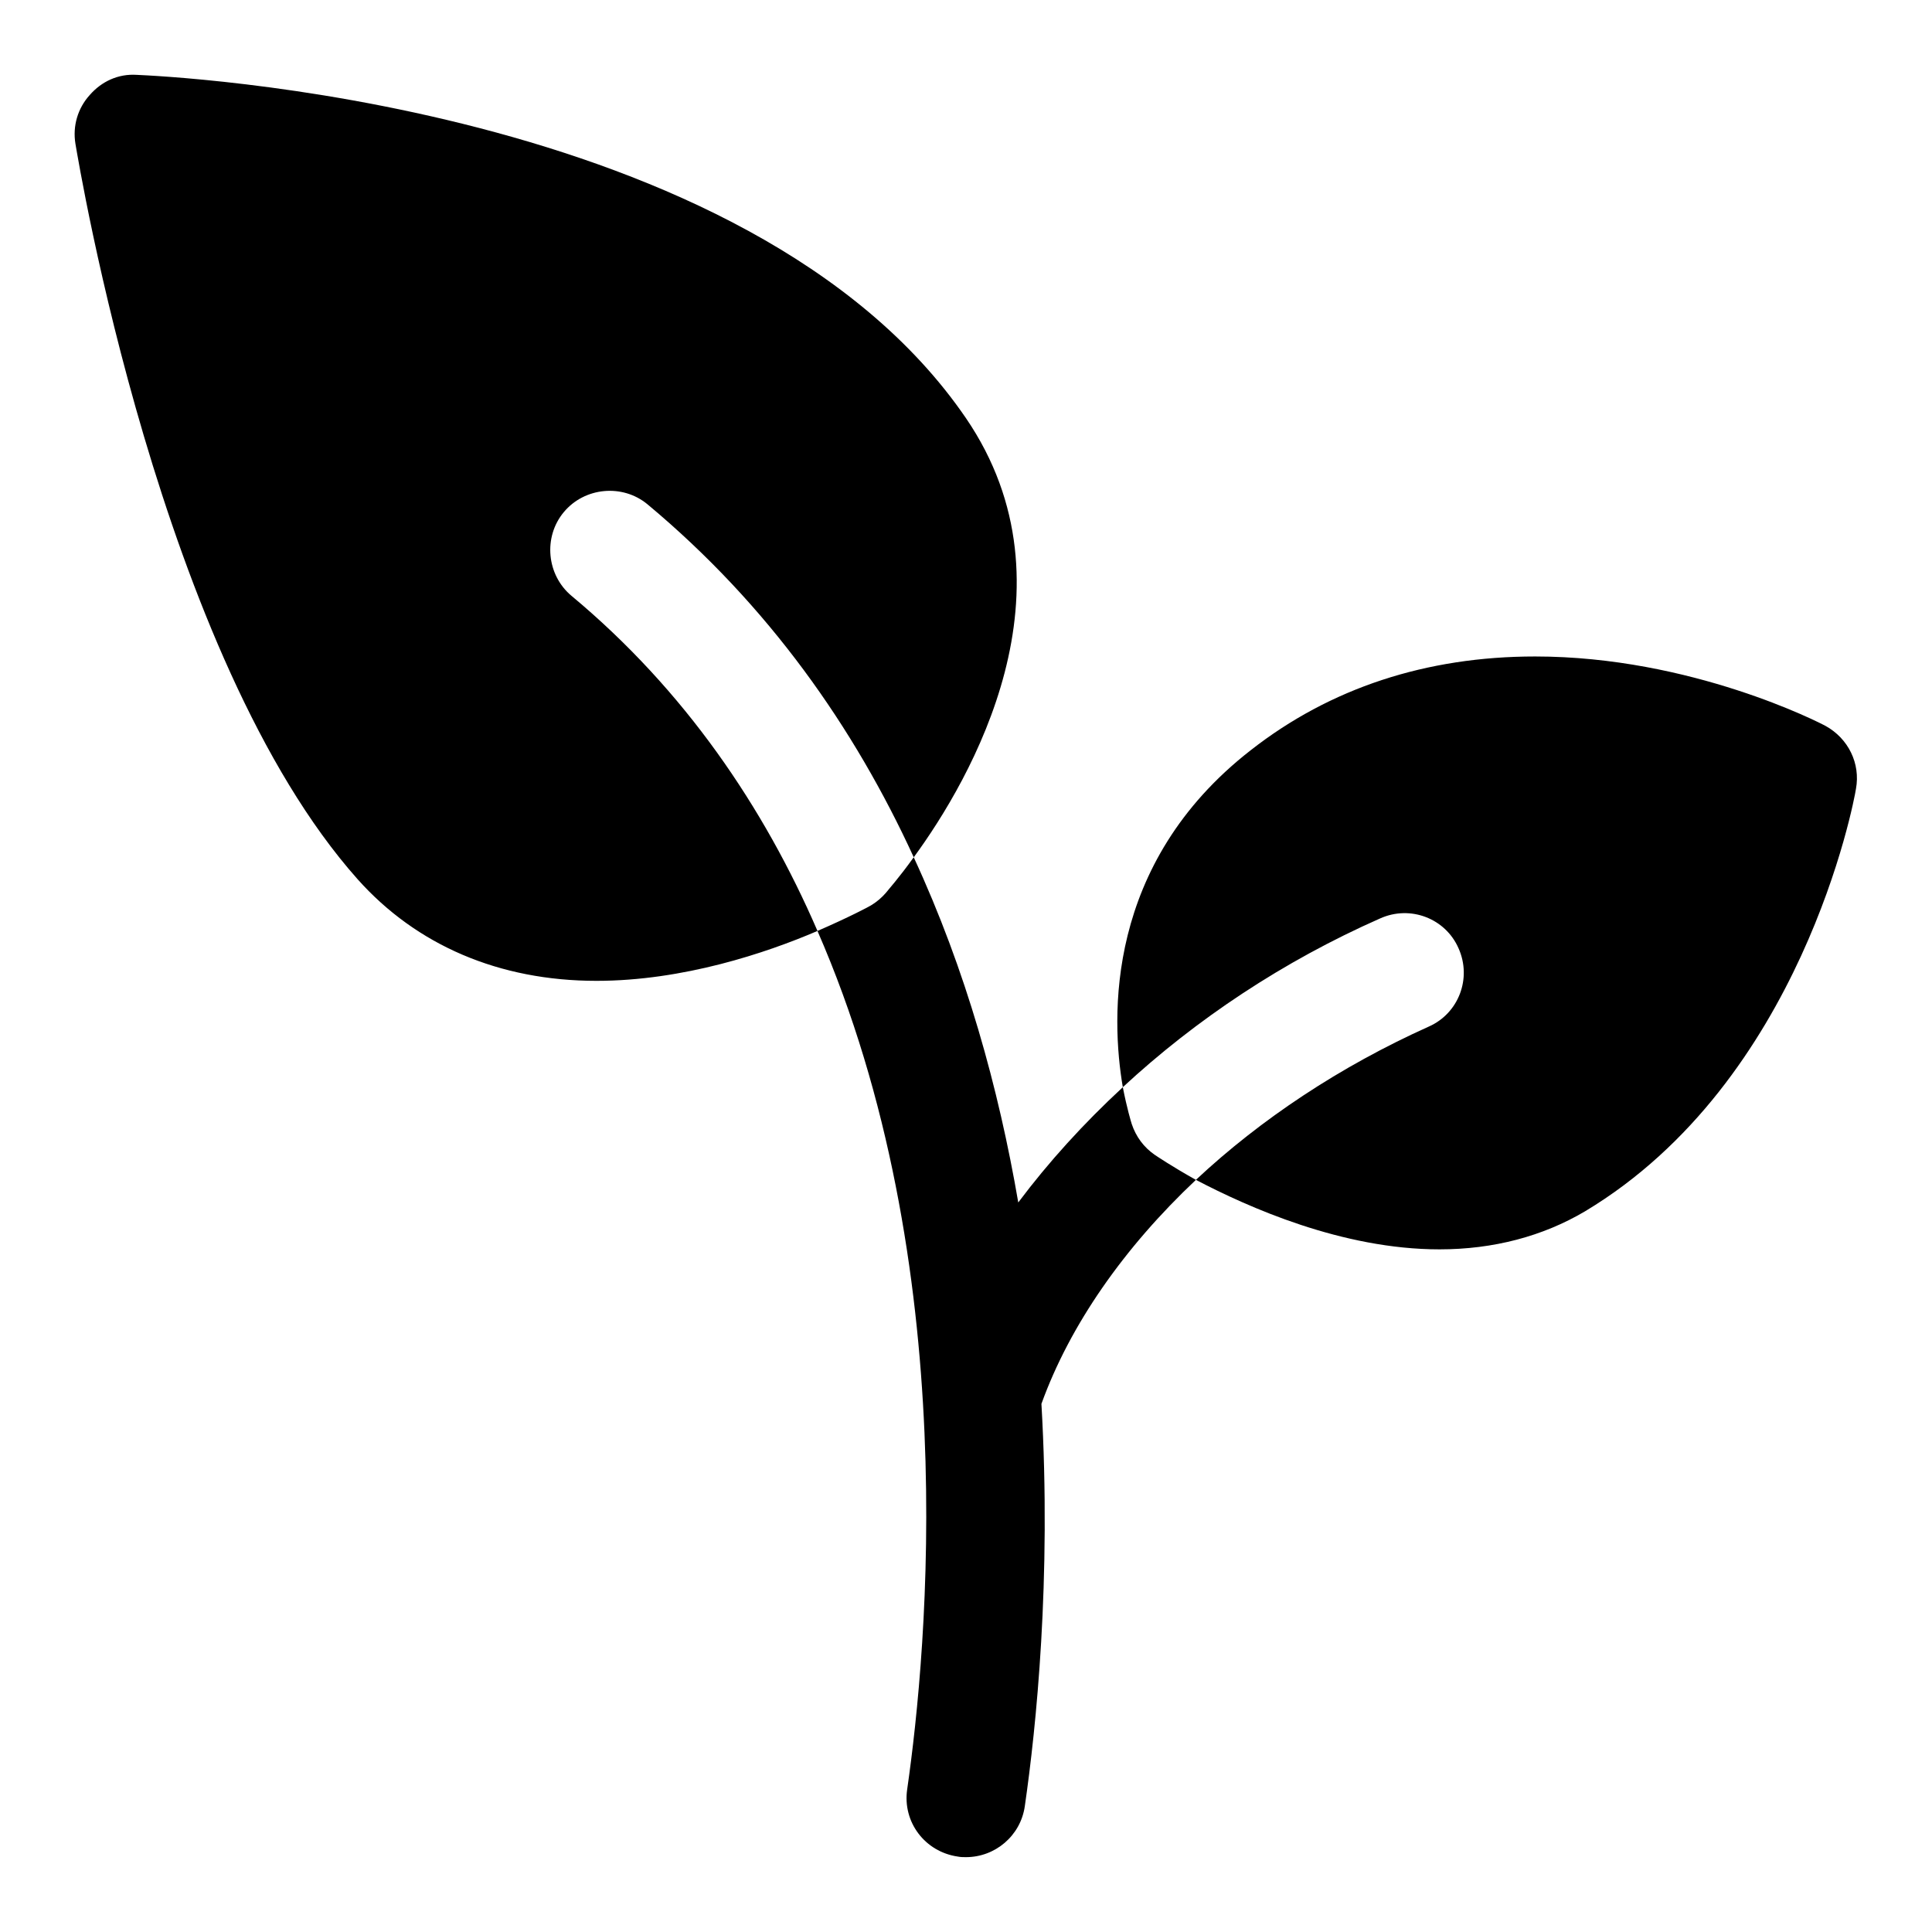 <?xml version="1.0" encoding="UTF-8"?>
<!-- Uploaded to: SVG Repo, www.svgrepo.com, Generator: SVG Repo Mixer Tools -->
<svg fill="#000000" width="800px" height="800px" version="1.1" viewBox="144 144 512 512" xmlns="http://www.w3.org/2000/svg">
 <path d="m293.42 279.71c-5.519 6.613-4.566 16.691 2.047 22.203 30.059 25.031 51 56.051 65.176 88.797-13.547 5.82-35.582 13.223-58.566 13.223-25.828 0-47.707-9.449-63.301-26.922-52.262-58.727-73.832-189.41-74.785-194.91-0.781-4.727 0.633-9.445 3.785-12.914 3.152-3.621 7.566-5.664 12.438-5.352 6.613 0.316 162.32 6.93 219.79 91 30.703 45.035 1.262 95.727-13.852 116.35-15.742-34.316-38.422-66.75-70.539-93.52-6.617-5.512-16.688-4.566-22.191 2.043zm334.39 56.68c-1.414-0.785-35.578-18.418-76.984-18.418-28.812 0-54.32 8.34-75.414 24.875-38.574 30.066-36.992 70.848-33.855 89.266 19.371-17.949 42.512-33.379 68.172-44.711 8.043-3.621 17.328 0 20.785 7.871 3.613 8.027 0 17.312-7.871 20.781-23.461 10.547-44.559 24.562-61.715 40.621 13.852 7.242 38.73 18.418 64.543 18.418 14.328 0 27.398-3.469 38.574-10.078 57.473-34.48 71.324-108.79 71.801-111.94 1.25-6.769-2.055-13.379-8.035-16.688zm-166.88 120.29c-6.457-3.621-10.395-6.297-10.871-6.609-2.984-2.051-5.027-4.883-6.133-8.188-0.152-0.477-1.262-4.098-2.367-9.762-10.379 9.602-19.68 19.832-27.707 30.543-5.195-30.23-13.852-61.566-27.707-91.477-3.938 5.512-6.934 8.816-7.394 9.449-1.105 1.262-2.367 2.359-3.938 3.305-0.477 0.312-5.824 3.148-14.176 6.769 38.578 88.324 29.121 190.34 23.773 227.5-1.262 8.664 4.719 16.535 13.391 17.797 0.785 0.156 1.414 0.156 2.199 0.156 7.719 0 14.484-5.664 15.59-13.539 2.984-20.625 7.09-59.984 4.398-106.59 7.562-20.941 21.891-41.406 40.941-59.355z"/>
</svg>